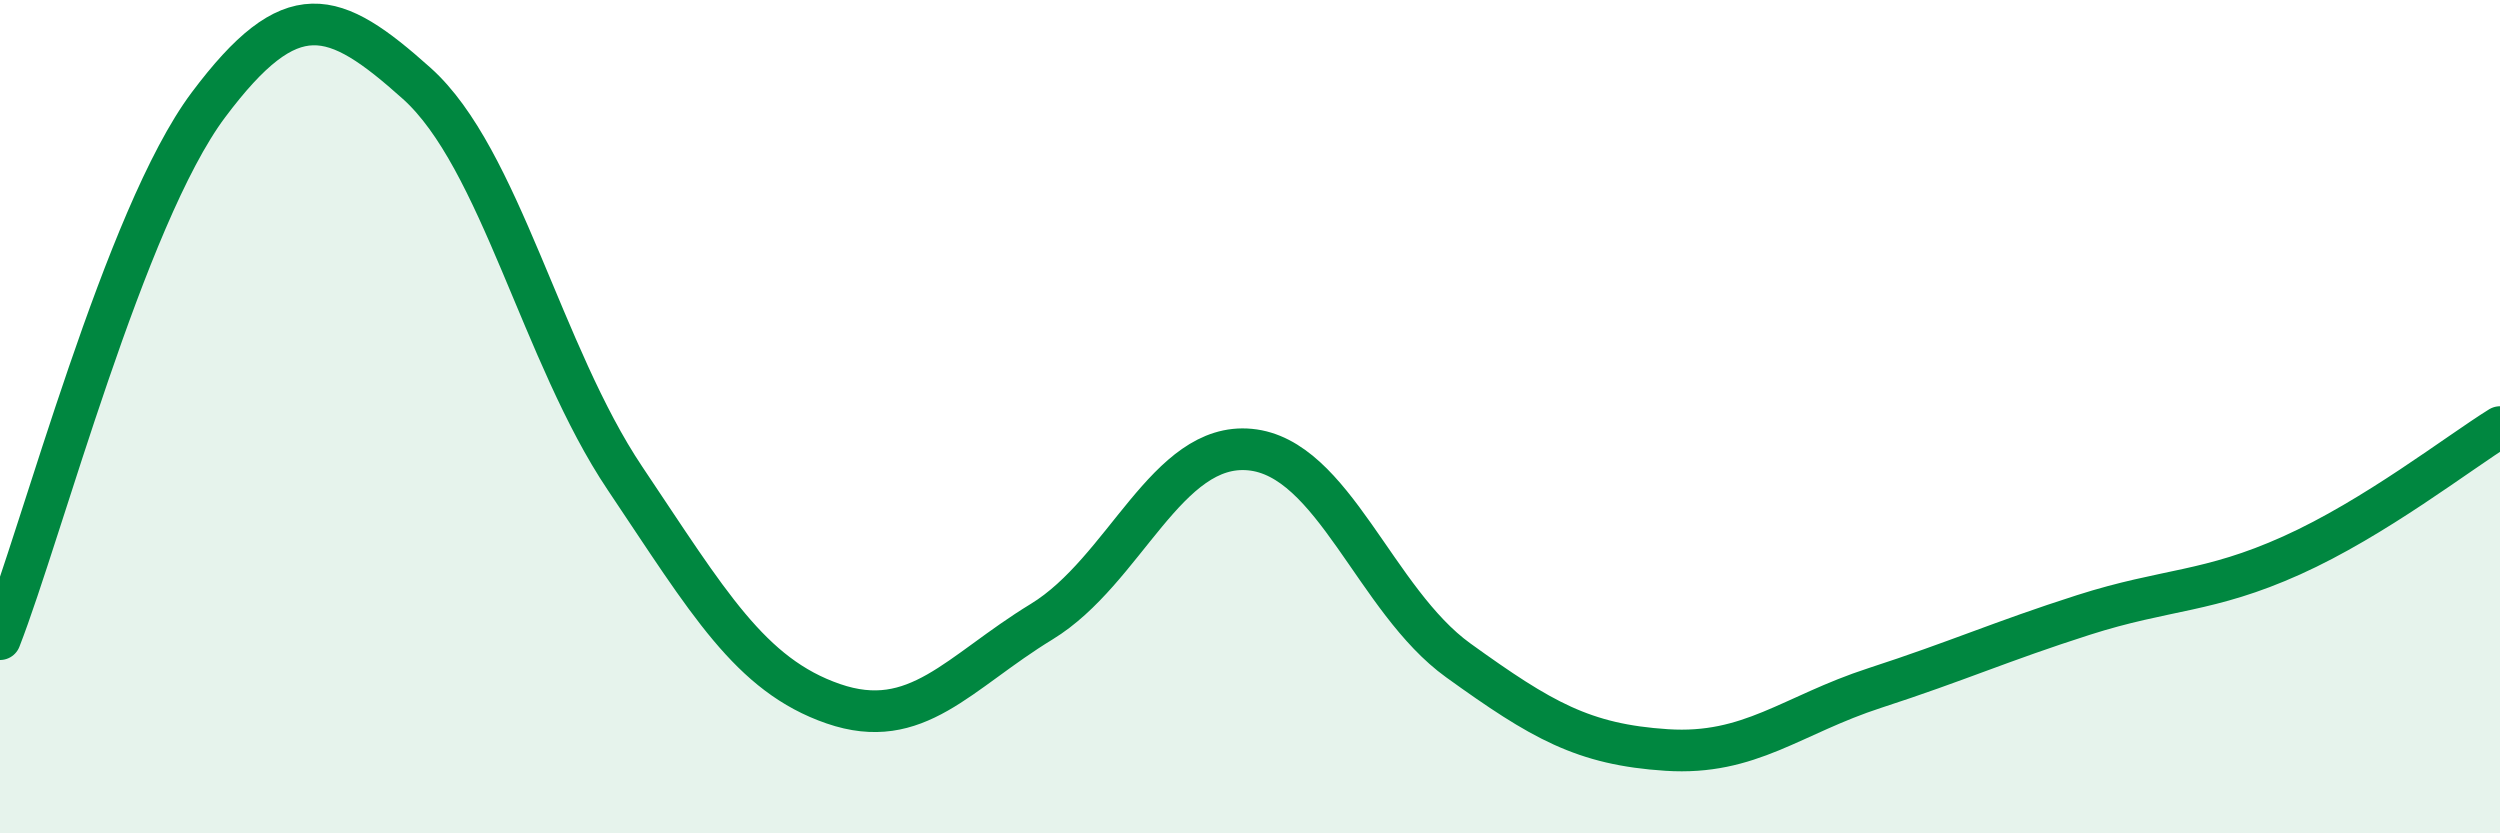 
    <svg width="60" height="20" viewBox="0 0 60 20" xmlns="http://www.w3.org/2000/svg">
      <path
        d="M 0,15.34 C 1,12.78 3,5.19 5,2.52 C 7,-0.15 8,0.21 10,2 C 12,3.79 13,8.5 15,11.48 C 17,14.46 18,16.2 20,16.89 C 22,17.58 23,16.14 25,14.92 C 27,13.7 28,10.6 30,10.79 C 32,10.98 33,14.41 35,15.85 C 37,17.29 38,17.87 40,18 C 42,18.13 43,17.16 45,16.51 C 47,15.86 48,15.4 50,14.76 C 52,14.12 53,14.23 55,13.33 C 57,12.43 59,10.87 60,10.25L60 20L0 20Z"
        fill="#008740"
        opacity="0.1"
        stroke-linecap="round"
        stroke-linejoin="round"
      />
      <path
        d="M 0,15.34 C 1,12.78 3,5.19 5,2.52 C 7,-0.15 8,0.21 10,2 C 12,3.79 13,8.5 15,11.48 C 17,14.46 18,16.2 20,16.89 C 22,17.58 23,16.14 25,14.92 C 27,13.7 28,10.6 30,10.79 C 32,10.98 33,14.41 35,15.85 C 37,17.29 38,17.87 40,18 C 42,18.13 43,17.16 45,16.51 C 47,15.86 48,15.4 50,14.76 C 52,14.12 53,14.23 55,13.33 C 57,12.43 59,10.87 60,10.25"
        stroke="#008740"
        stroke-width="1"
        fill="none"
        stroke-linecap="round"
        stroke-linejoin="round"
      />
    </svg>
  